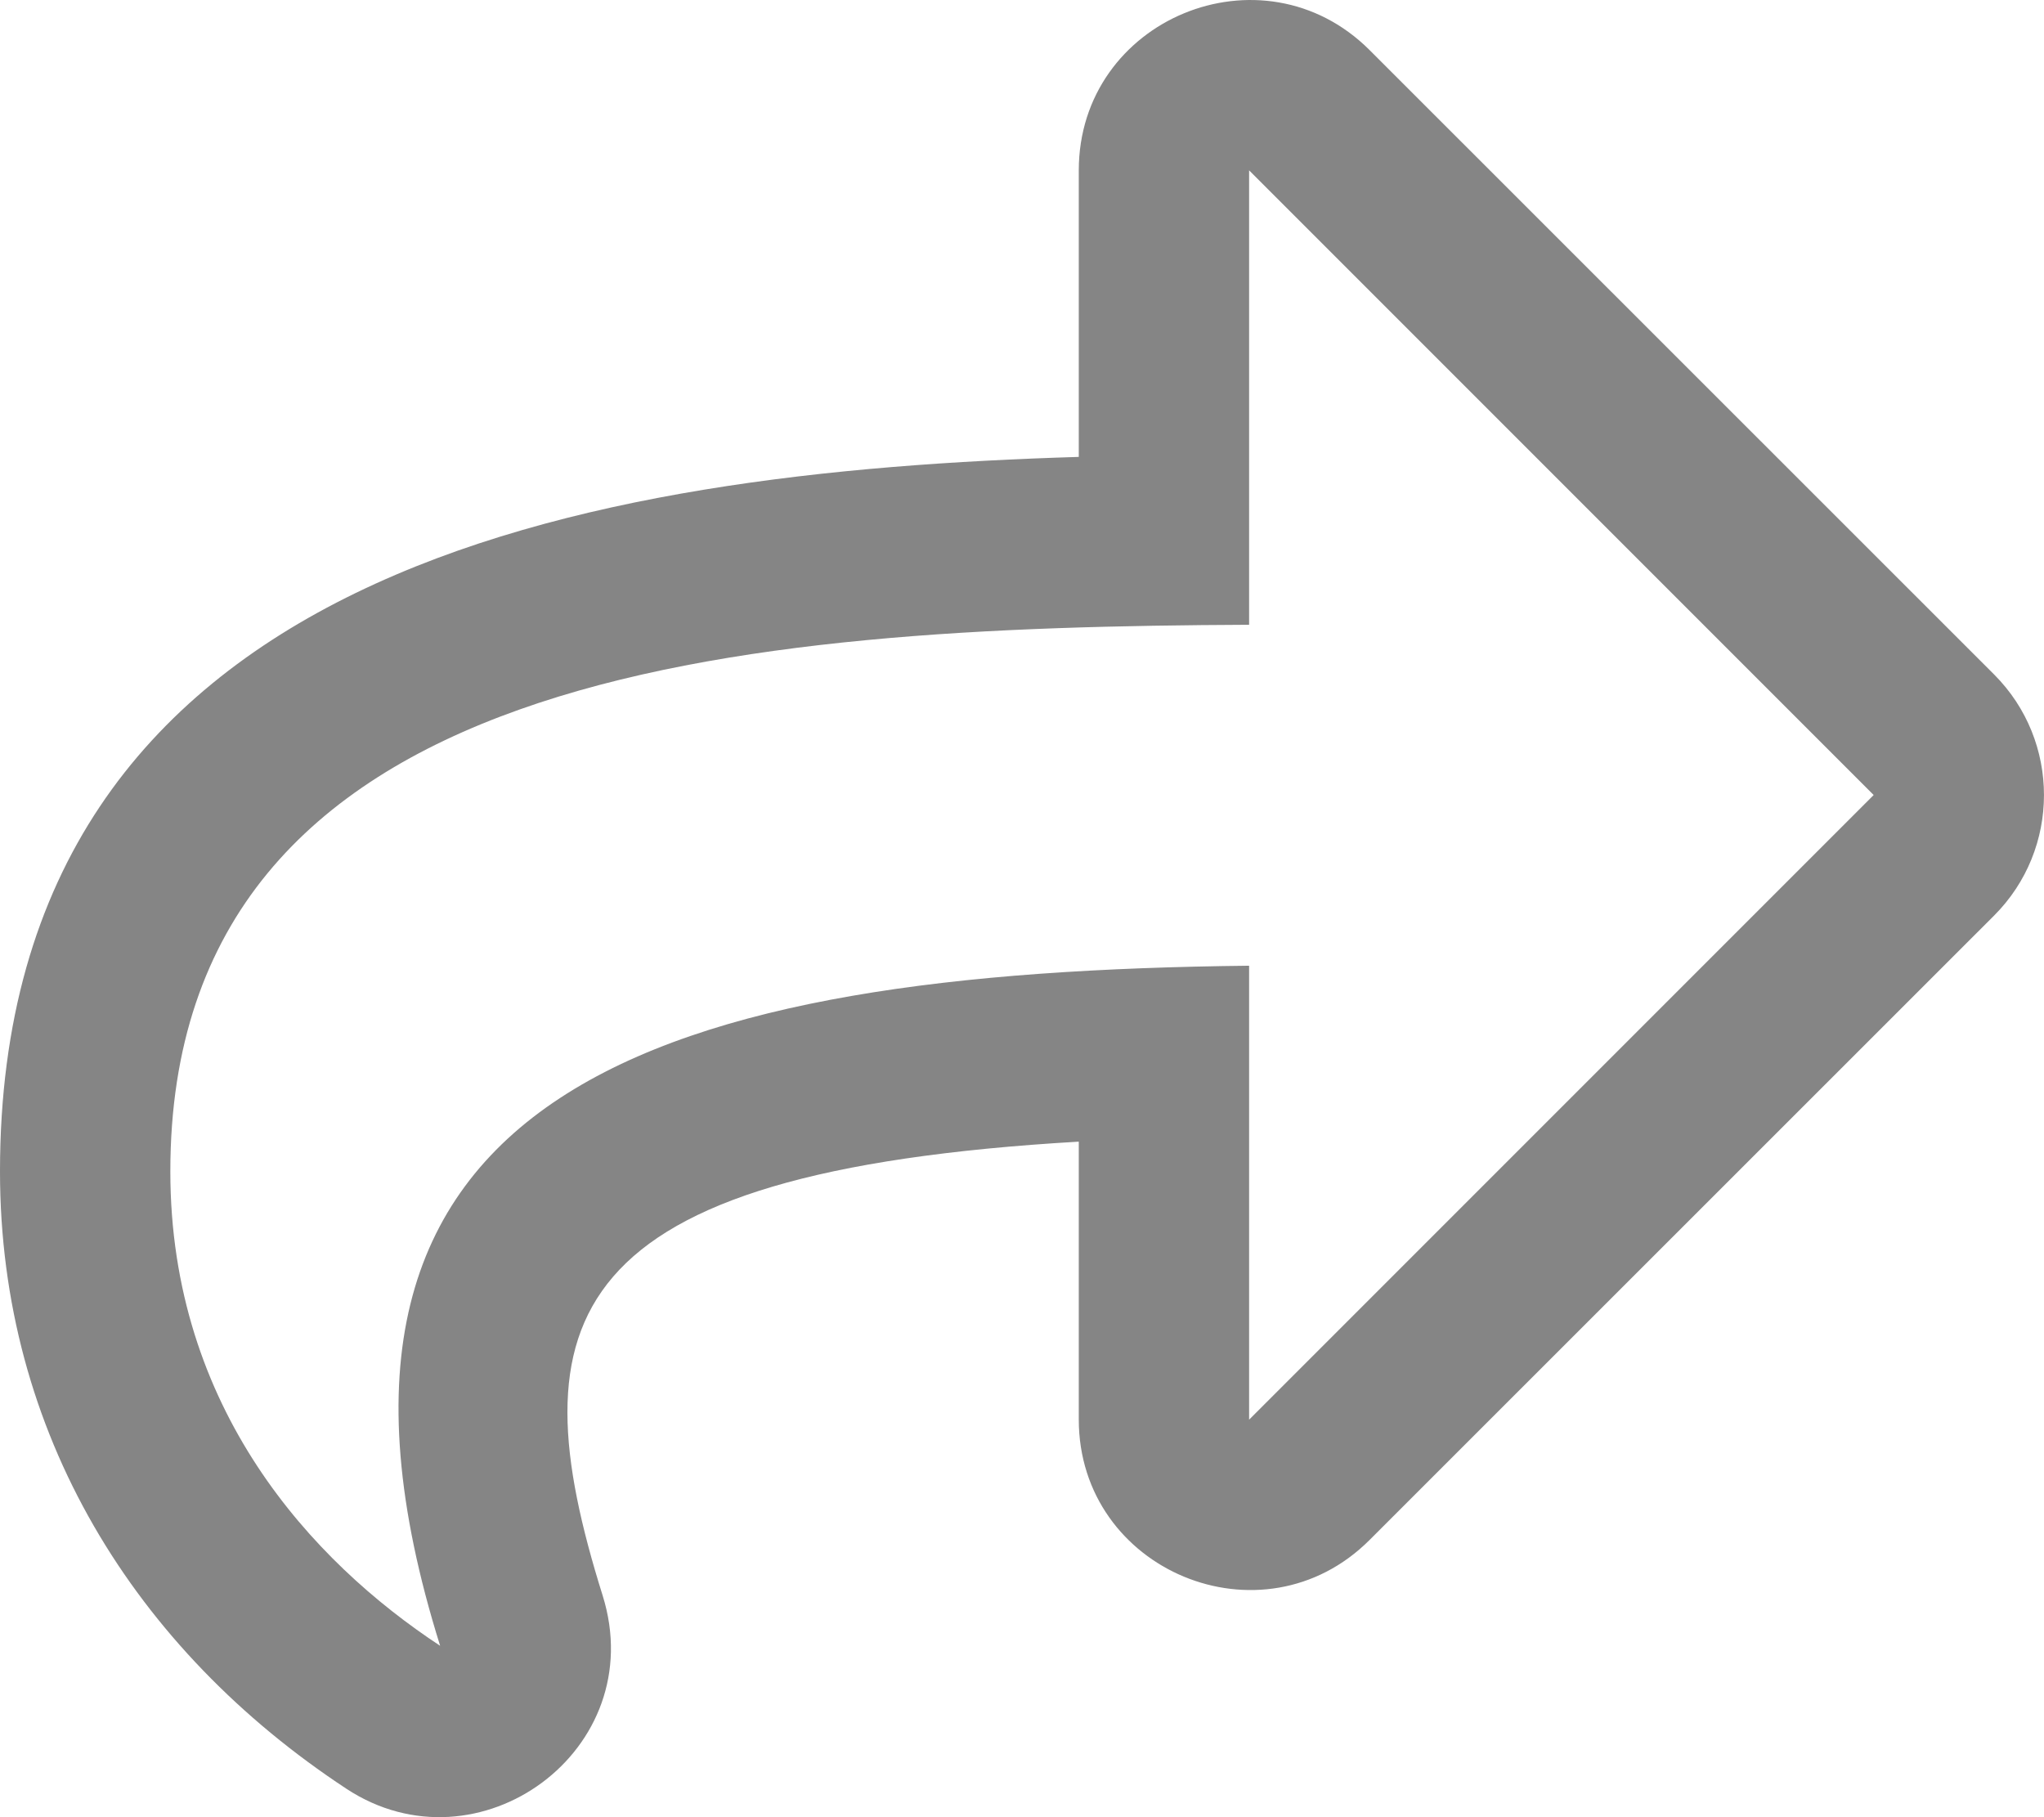 <?xml version="1.0" encoding="UTF-8"?>
<svg width="18px" height="16px" viewBox="0 0 18 16" version="1.1" xmlns="http://www.w3.org/2000/svg" xmlns:xlink="http://www.w3.org/1999/xlink">
    <title>D6C0056D-582B-463B-AA77-231096419D64</title>
    <g id="desktop" stroke="none" stroke-width="1" fill="none" fill-rule="evenodd" opacity="0.6">
        <g id="news-post" transform="translate(-324, -802)" fill="#333333" fill-rule="nonzero">
            <g id="Group-6" transform="translate(303, 780)">
                <g id="share" transform="translate(21, 22)">
                    <path d="M17.561,5.939 L12.061,0.441 C11.118,-0.501 9.5,0.166 9.5,1.501 L9.5,4.023 C5.189,4.153 0,4.99 0,10.314 C0,12.619 1.188,14.524 3.051,15.75 C4.211,16.513 5.733,15.409 5.307,14.048 C4.546,11.621 4.919,10.319 9.5,10.052 L9.5,12.498 C9.5,13.831 11.117,14.503 12.061,13.559 L17.561,8.061 C18.146,7.475 18.146,6.525 17.561,5.939 Z M11,12.5 L11,8.503 C5.859,8.559 2.33,9.56 3.876,14.491 C2.75,13.75 1.5,12.407 1.5,10.314 C1.5,5.869 6.526,5.521 11,5.501 L11,1.5 L16.5,7 L11,12.5 Z" id="Shape"></path>
                </g>
            </g>
        </g>
    </g>
</svg>